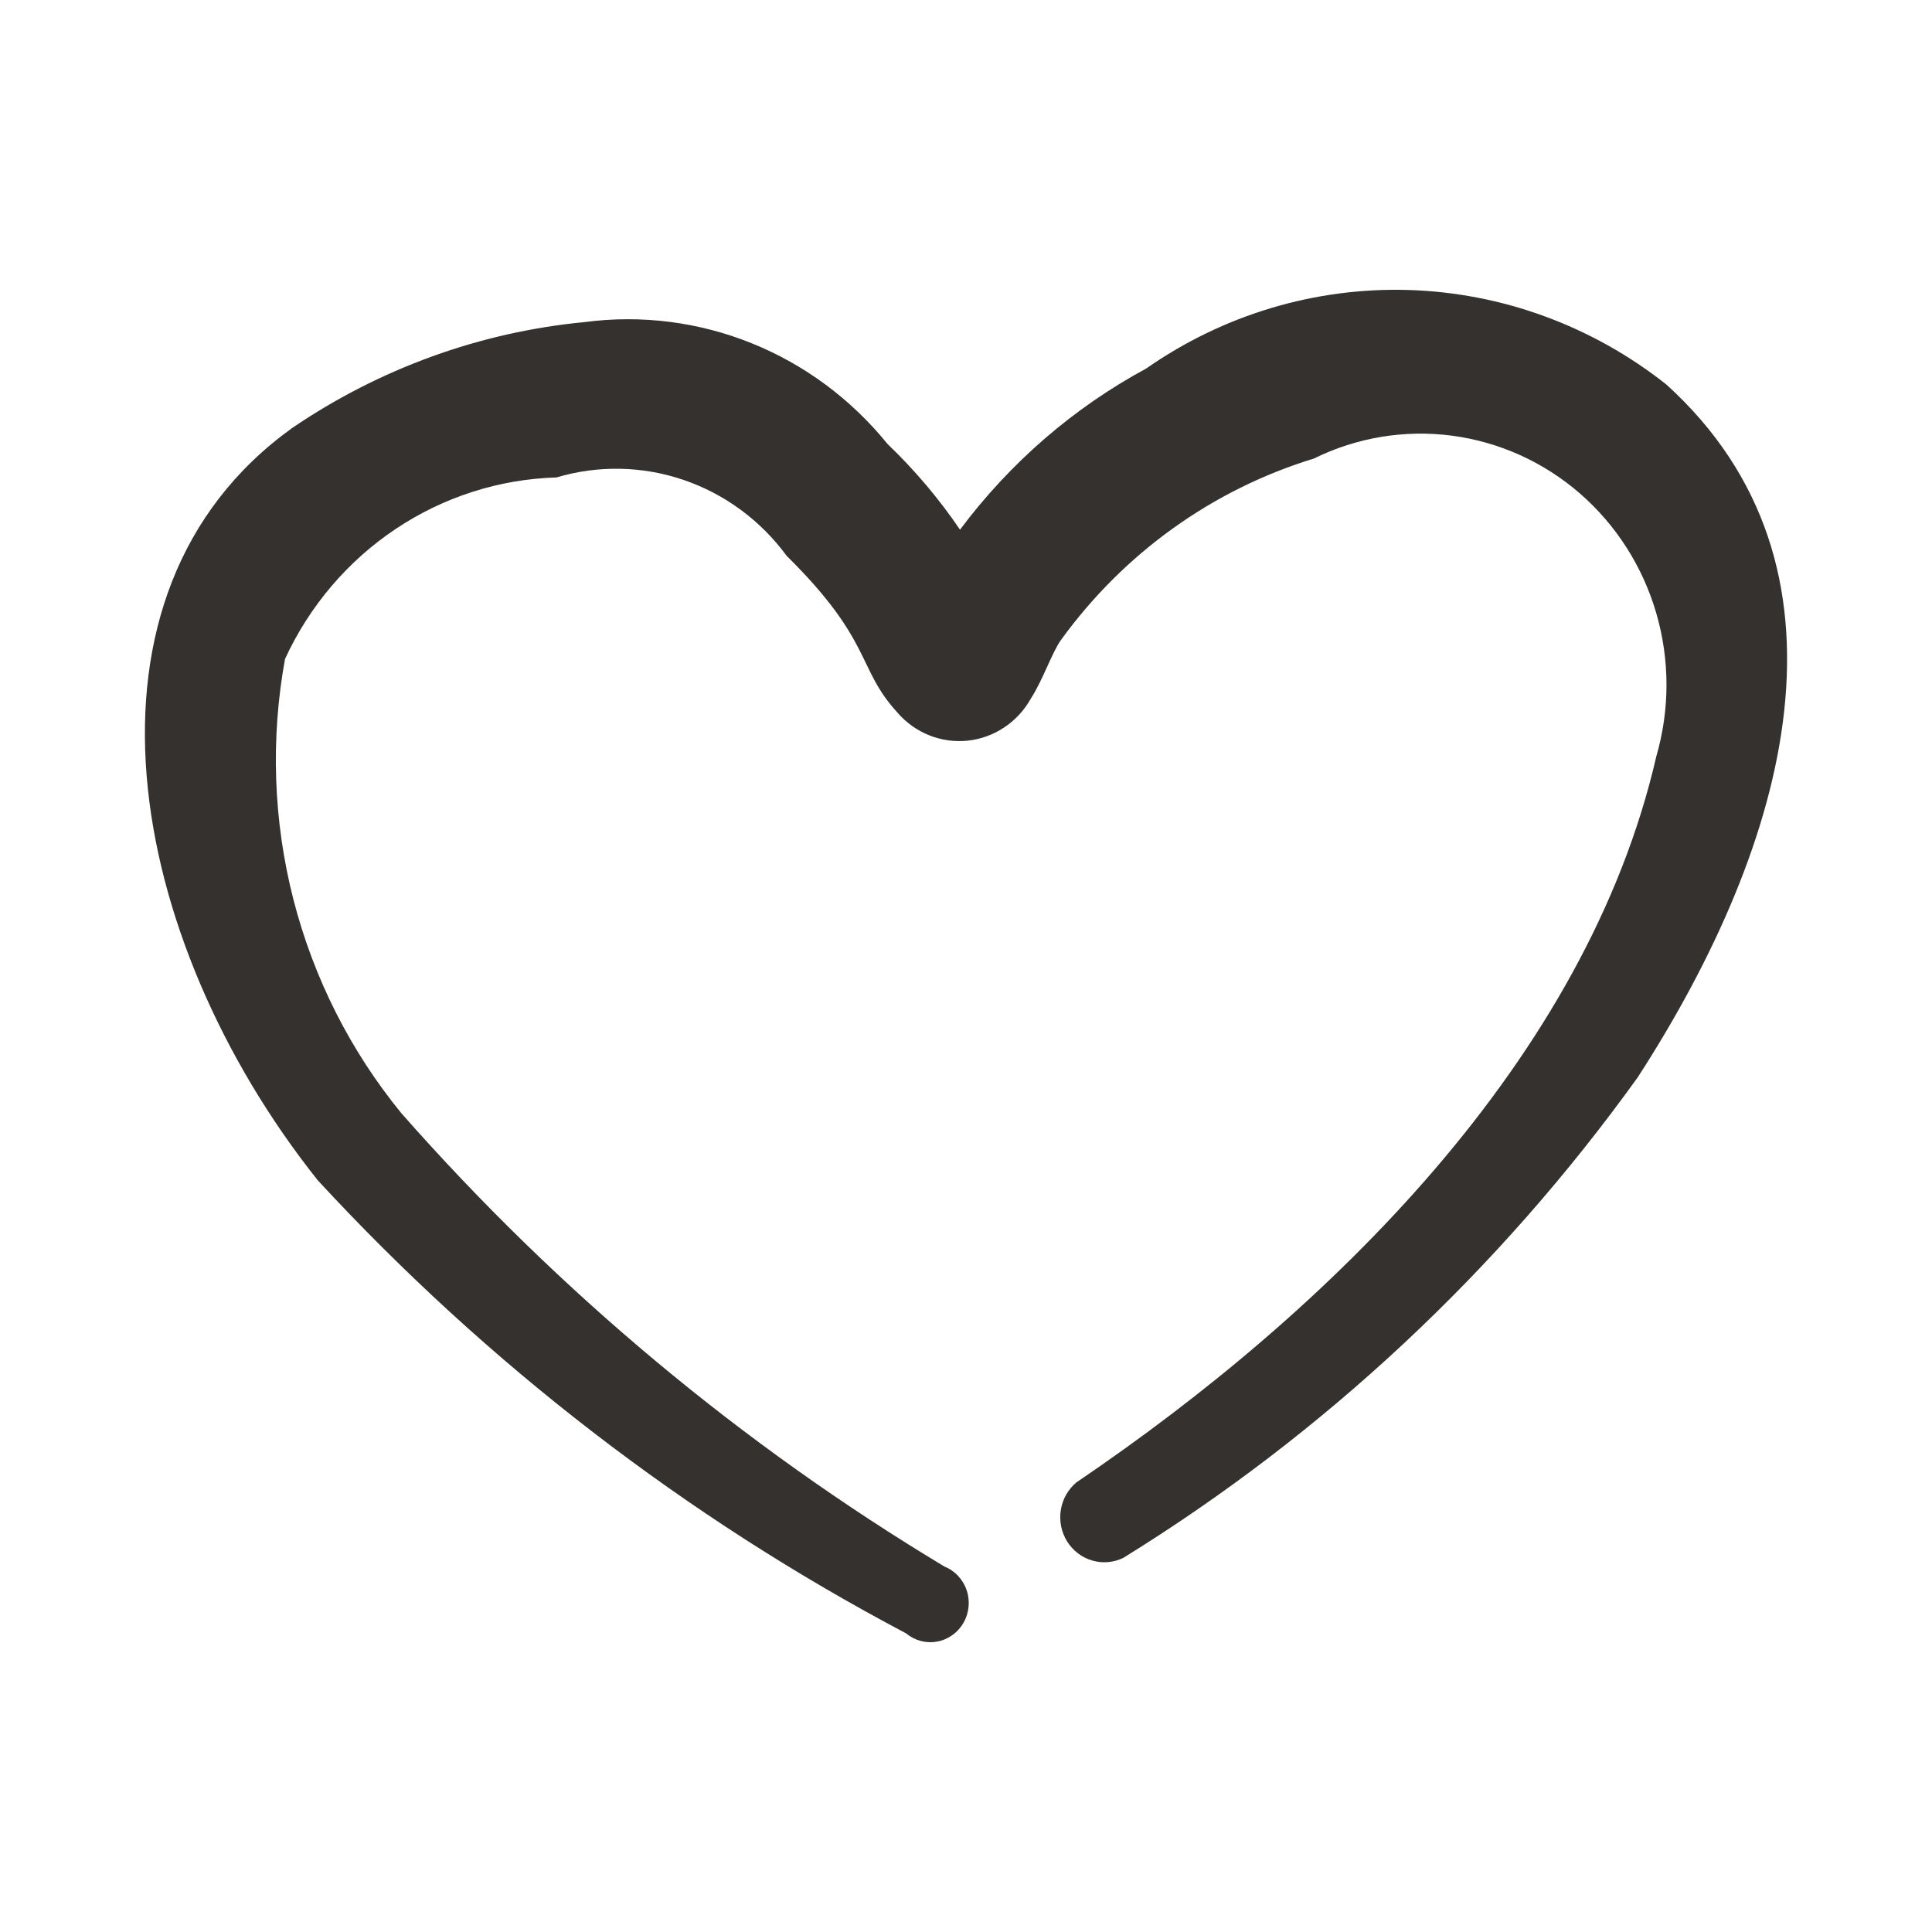 <svg xmlns="http://www.w3.org/2000/svg" fill="none" viewBox="0 0 40 40" height="40" width="40">
<path fill="#34312E" d="M34.499 7.96C32.969 6.749 31.102 6.064 29.167 6.004C27.232 5.945 25.329 6.514 23.731 7.63C22.224 8.444 20.91 9.583 19.876 10.967C19.439 10.323 18.936 9.729 18.376 9.193C17.625 8.266 16.657 7.547 15.561 7.106C14.465 6.664 13.277 6.514 12.109 6.668C9.942 6.874 7.859 7.629 6.048 8.862C1.282 12.29 2.606 19.445 6.578 24.436C10.09 28.243 14.209 31.415 18.758 33.816C18.847 33.89 18.951 33.944 19.062 33.974C19.173 34.003 19.289 34.008 19.402 33.987C19.515 33.967 19.622 33.921 19.716 33.854C19.811 33.787 19.889 33.7 19.948 33.599C20.006 33.498 20.042 33.385 20.053 33.268C20.064 33.152 20.051 33.034 20.013 32.923C19.976 32.812 19.915 32.711 19.835 32.626C19.756 32.541 19.66 32.476 19.553 32.433C15.358 29.912 11.568 26.749 8.314 23.053C7.257 21.764 6.493 20.251 6.075 18.624C5.658 16.997 5.599 15.296 5.901 13.643C6.406 12.547 7.199 11.615 8.191 10.952C9.183 10.289 10.336 9.919 11.521 9.885C12.383 9.628 13.3 9.646 14.152 9.936C15.004 10.226 15.748 10.774 16.287 11.508C18.082 13.282 17.729 13.823 18.582 14.755C18.762 14.963 18.989 15.125 19.242 15.225C19.496 15.326 19.77 15.363 20.041 15.334C20.311 15.304 20.571 15.209 20.798 15.056C21.026 14.903 21.214 14.697 21.348 14.454C21.583 14.094 21.789 13.492 21.965 13.252C23.267 11.453 25.105 10.135 27.202 9.494C28.09 9.056 29.084 8.892 30.061 9.02C31.039 9.149 31.96 9.564 32.711 10.217C33.462 10.87 34.011 11.731 34.292 12.697C34.573 13.663 34.573 14.691 34.293 15.657C32.851 21.94 27.526 27.141 22.289 30.689C22.115 30.833 21.999 31.037 21.963 31.262C21.927 31.488 21.973 31.72 22.093 31.913C22.213 32.105 22.398 32.247 22.613 32.309C22.828 32.372 23.058 32.352 23.26 32.252C27.416 29.684 31.036 26.302 33.91 22.301C37.058 17.431 38.647 11.719 34.499 7.96Z" clip-rule="evenodd" fill-rule="evenodd"></path>
</svg>
